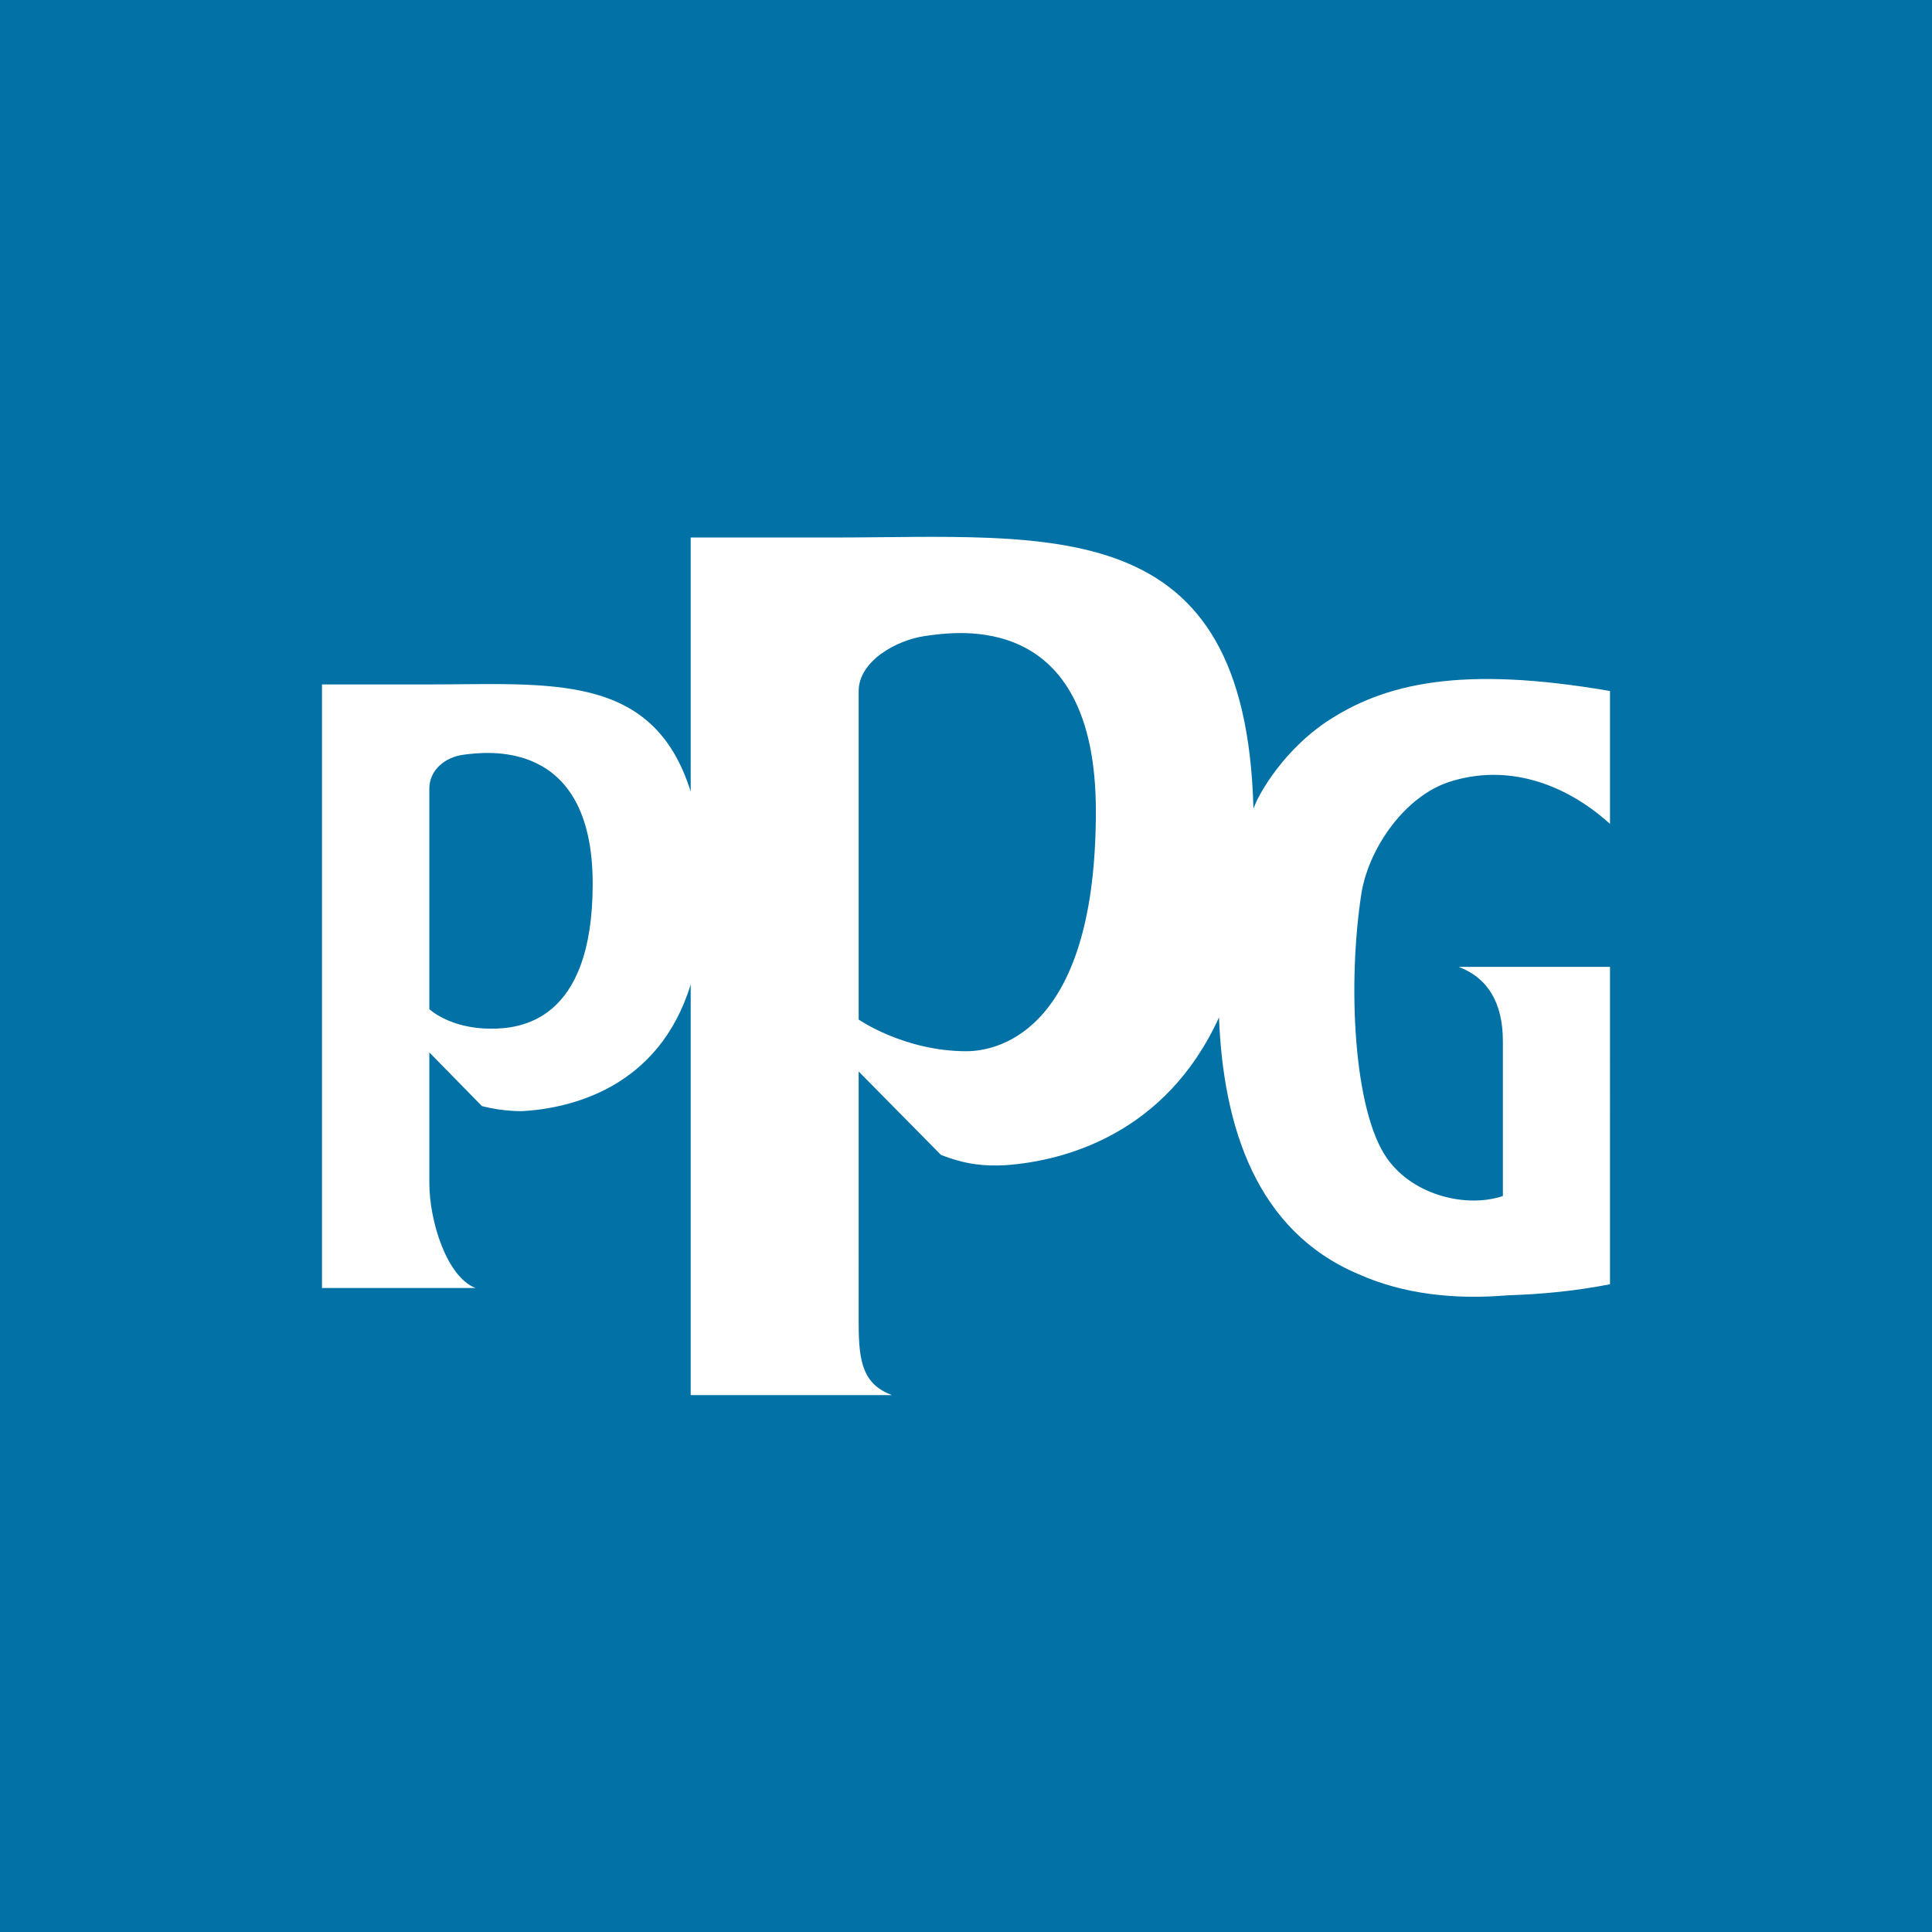 <svg xmlns="http://www.w3.org/2000/svg" width="18" height="18"><path fill="#0272A6" d="M0 0h18v18H0z"/><path fill="#fff" d="M9.004 9.794C8.424 9.794 8 9.499 8 9.499v-3.06c0-.283.358-.478.622-.514.284-.039 1.588-.252 1.588 1.633 0 2.012-.88 2.236-1.206 2.236zm-4.429-.21C4.19 9.584 4 9.402 4 9.402V7.348c0-.175.147-.295.322-.317.188-.023 1.2-.172 1.2 1.203 0 1.288-.68 1.35-.947 1.35zm8.93-2.3c.53-.17 1.068.006 1.495.392V6.438c-1.381-.238-2.105-.076-2.657.297-.448.311-.639.736-.639.736l-.026.063C11.606 4.75 9.804 5.008 7.74 5.008H6.435v2.367c-.35-1.118-1.309-.998-2.464-.998H3V12h1.431c-.265-.1-.431-.616-.431-.98V9.805l.49.5c.202.053.38.047.38.047.439-.026 1.268-.211 1.565-1.18v3.826H8.31c-.265-.1-.31-.3-.31-.662V9.983l.767.777c.231.09.402.106.597.096.553-.038 1.498-.291 1.993-1.377.04 1.02.348 1.99 1.3 2.392.419.187.895.239 1.39.197.324-.01.638-.041.953-.103V9.008h-1.41c.266.1.412.329.412.692v1.443c-.33.112-.829.002-1.078-.349-.315-.443-.372-1.634-.238-2.484.076-.425.41-.894.819-1.026z"/></svg>